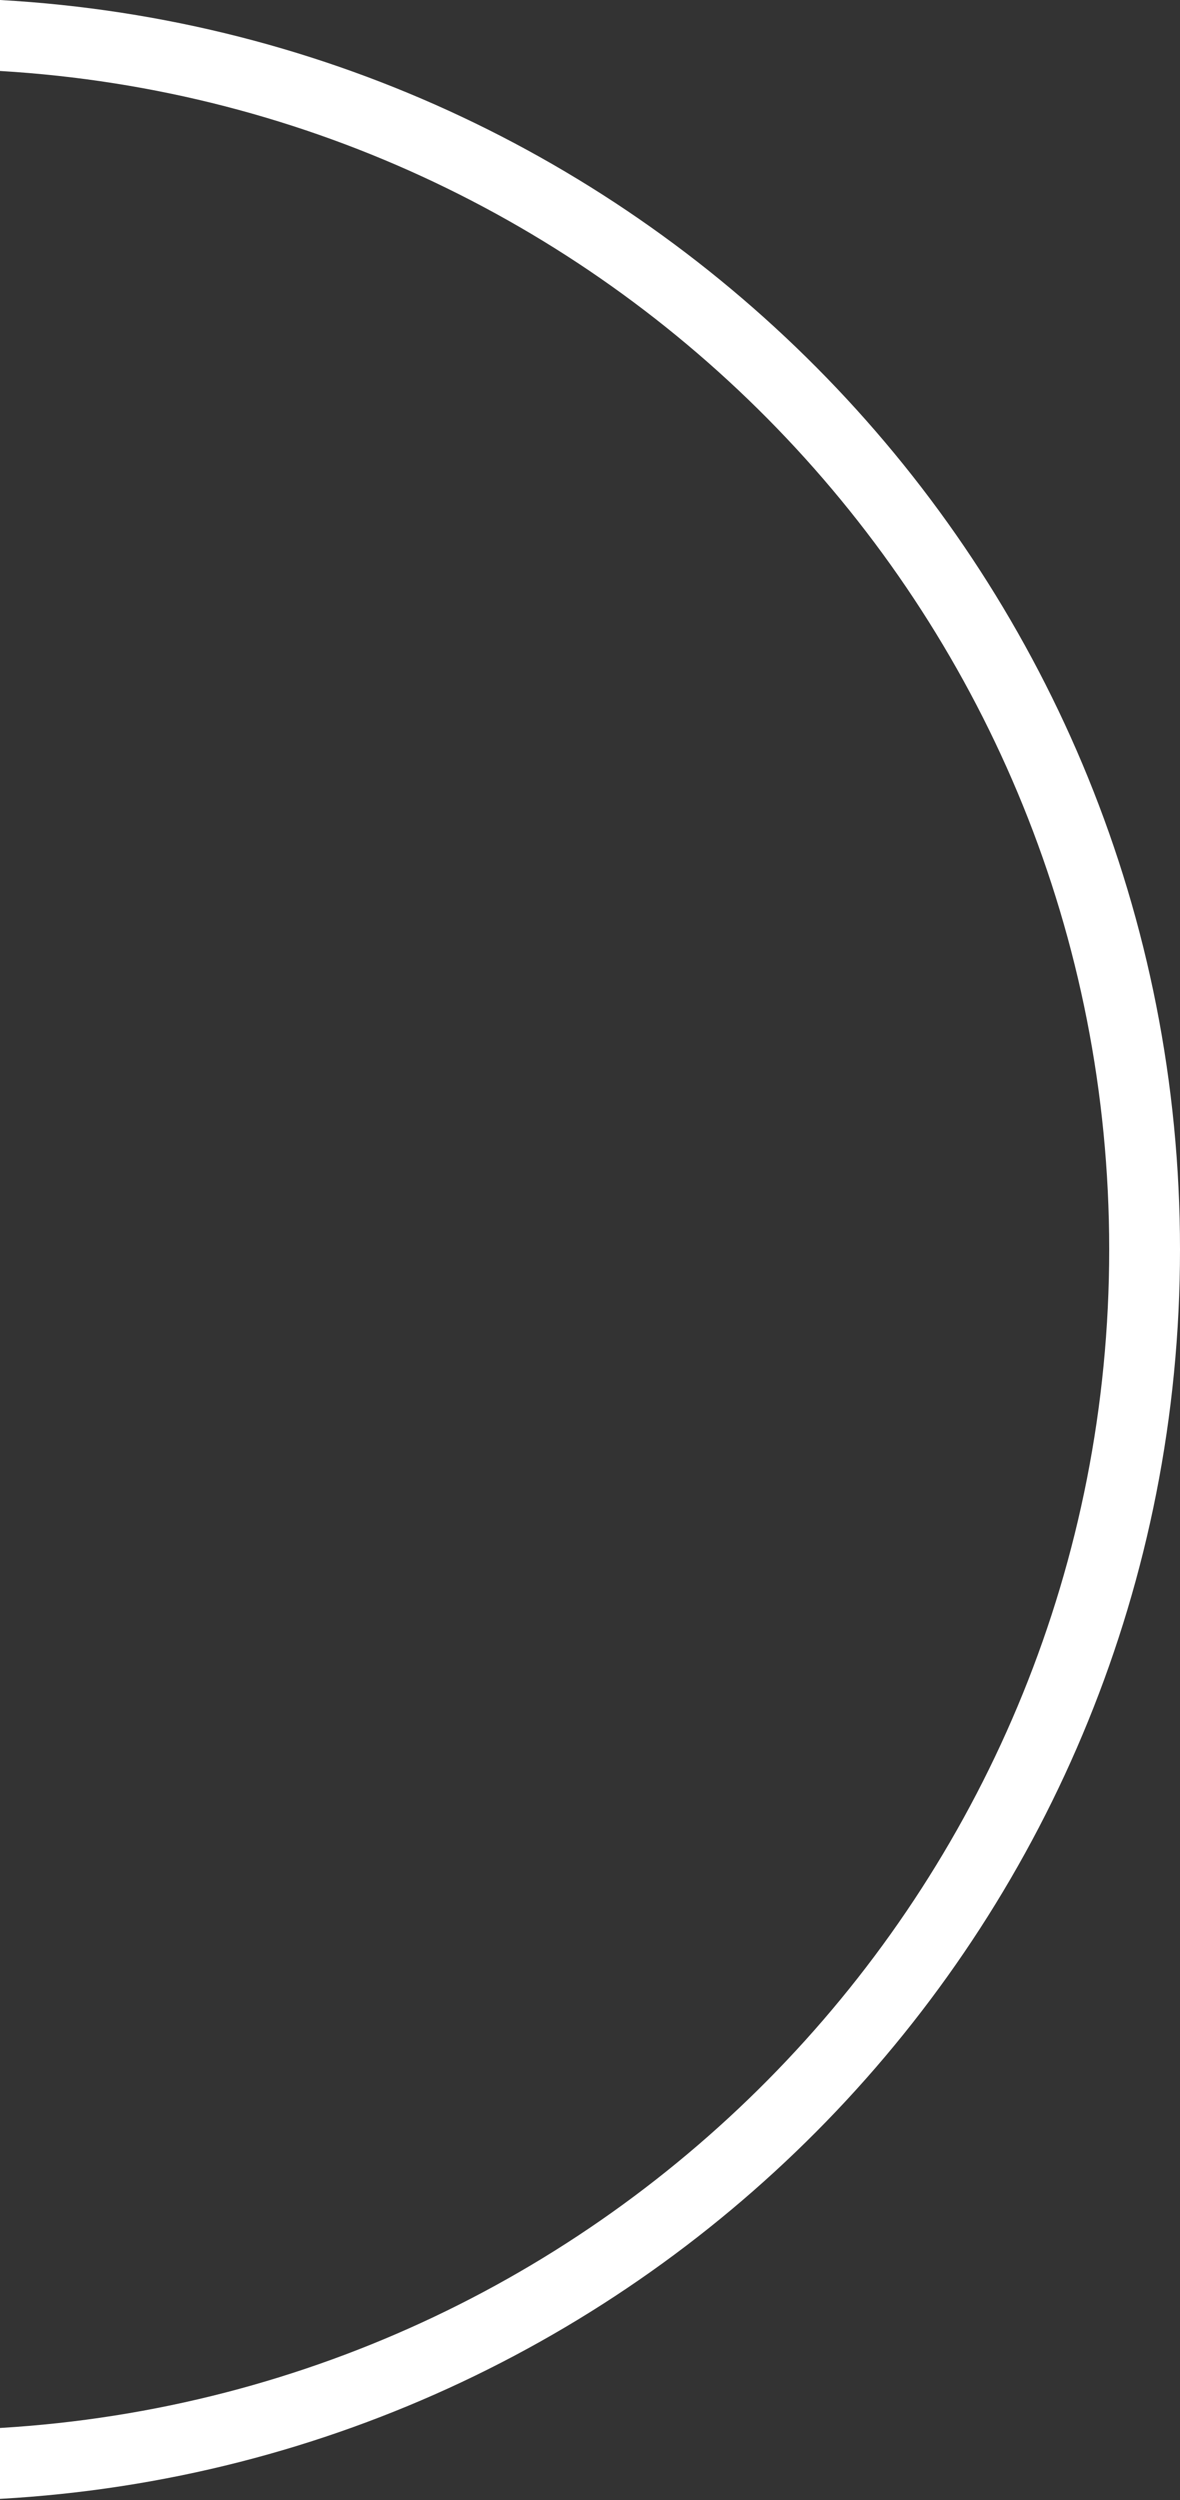<svg width="17" height="36" viewBox="0 0 17 36" fill="none" xmlns="http://www.w3.org/2000/svg">
<rect x="0" y="0" width="17" height="36" fill="#333333" stroke="none"/>
<path fill-rule="evenodd" clip-rule="evenodd" d="M0 0C9.478 0.529 17 8.382 17 17.992C17 27.602 9.478 35.454 0 35.983V34.962C8.914 34.434 15.98 27.038 15.98 17.992C15.98 8.945 8.914 1.549 0 1.022V0Z" fill="white"/>
</svg>
